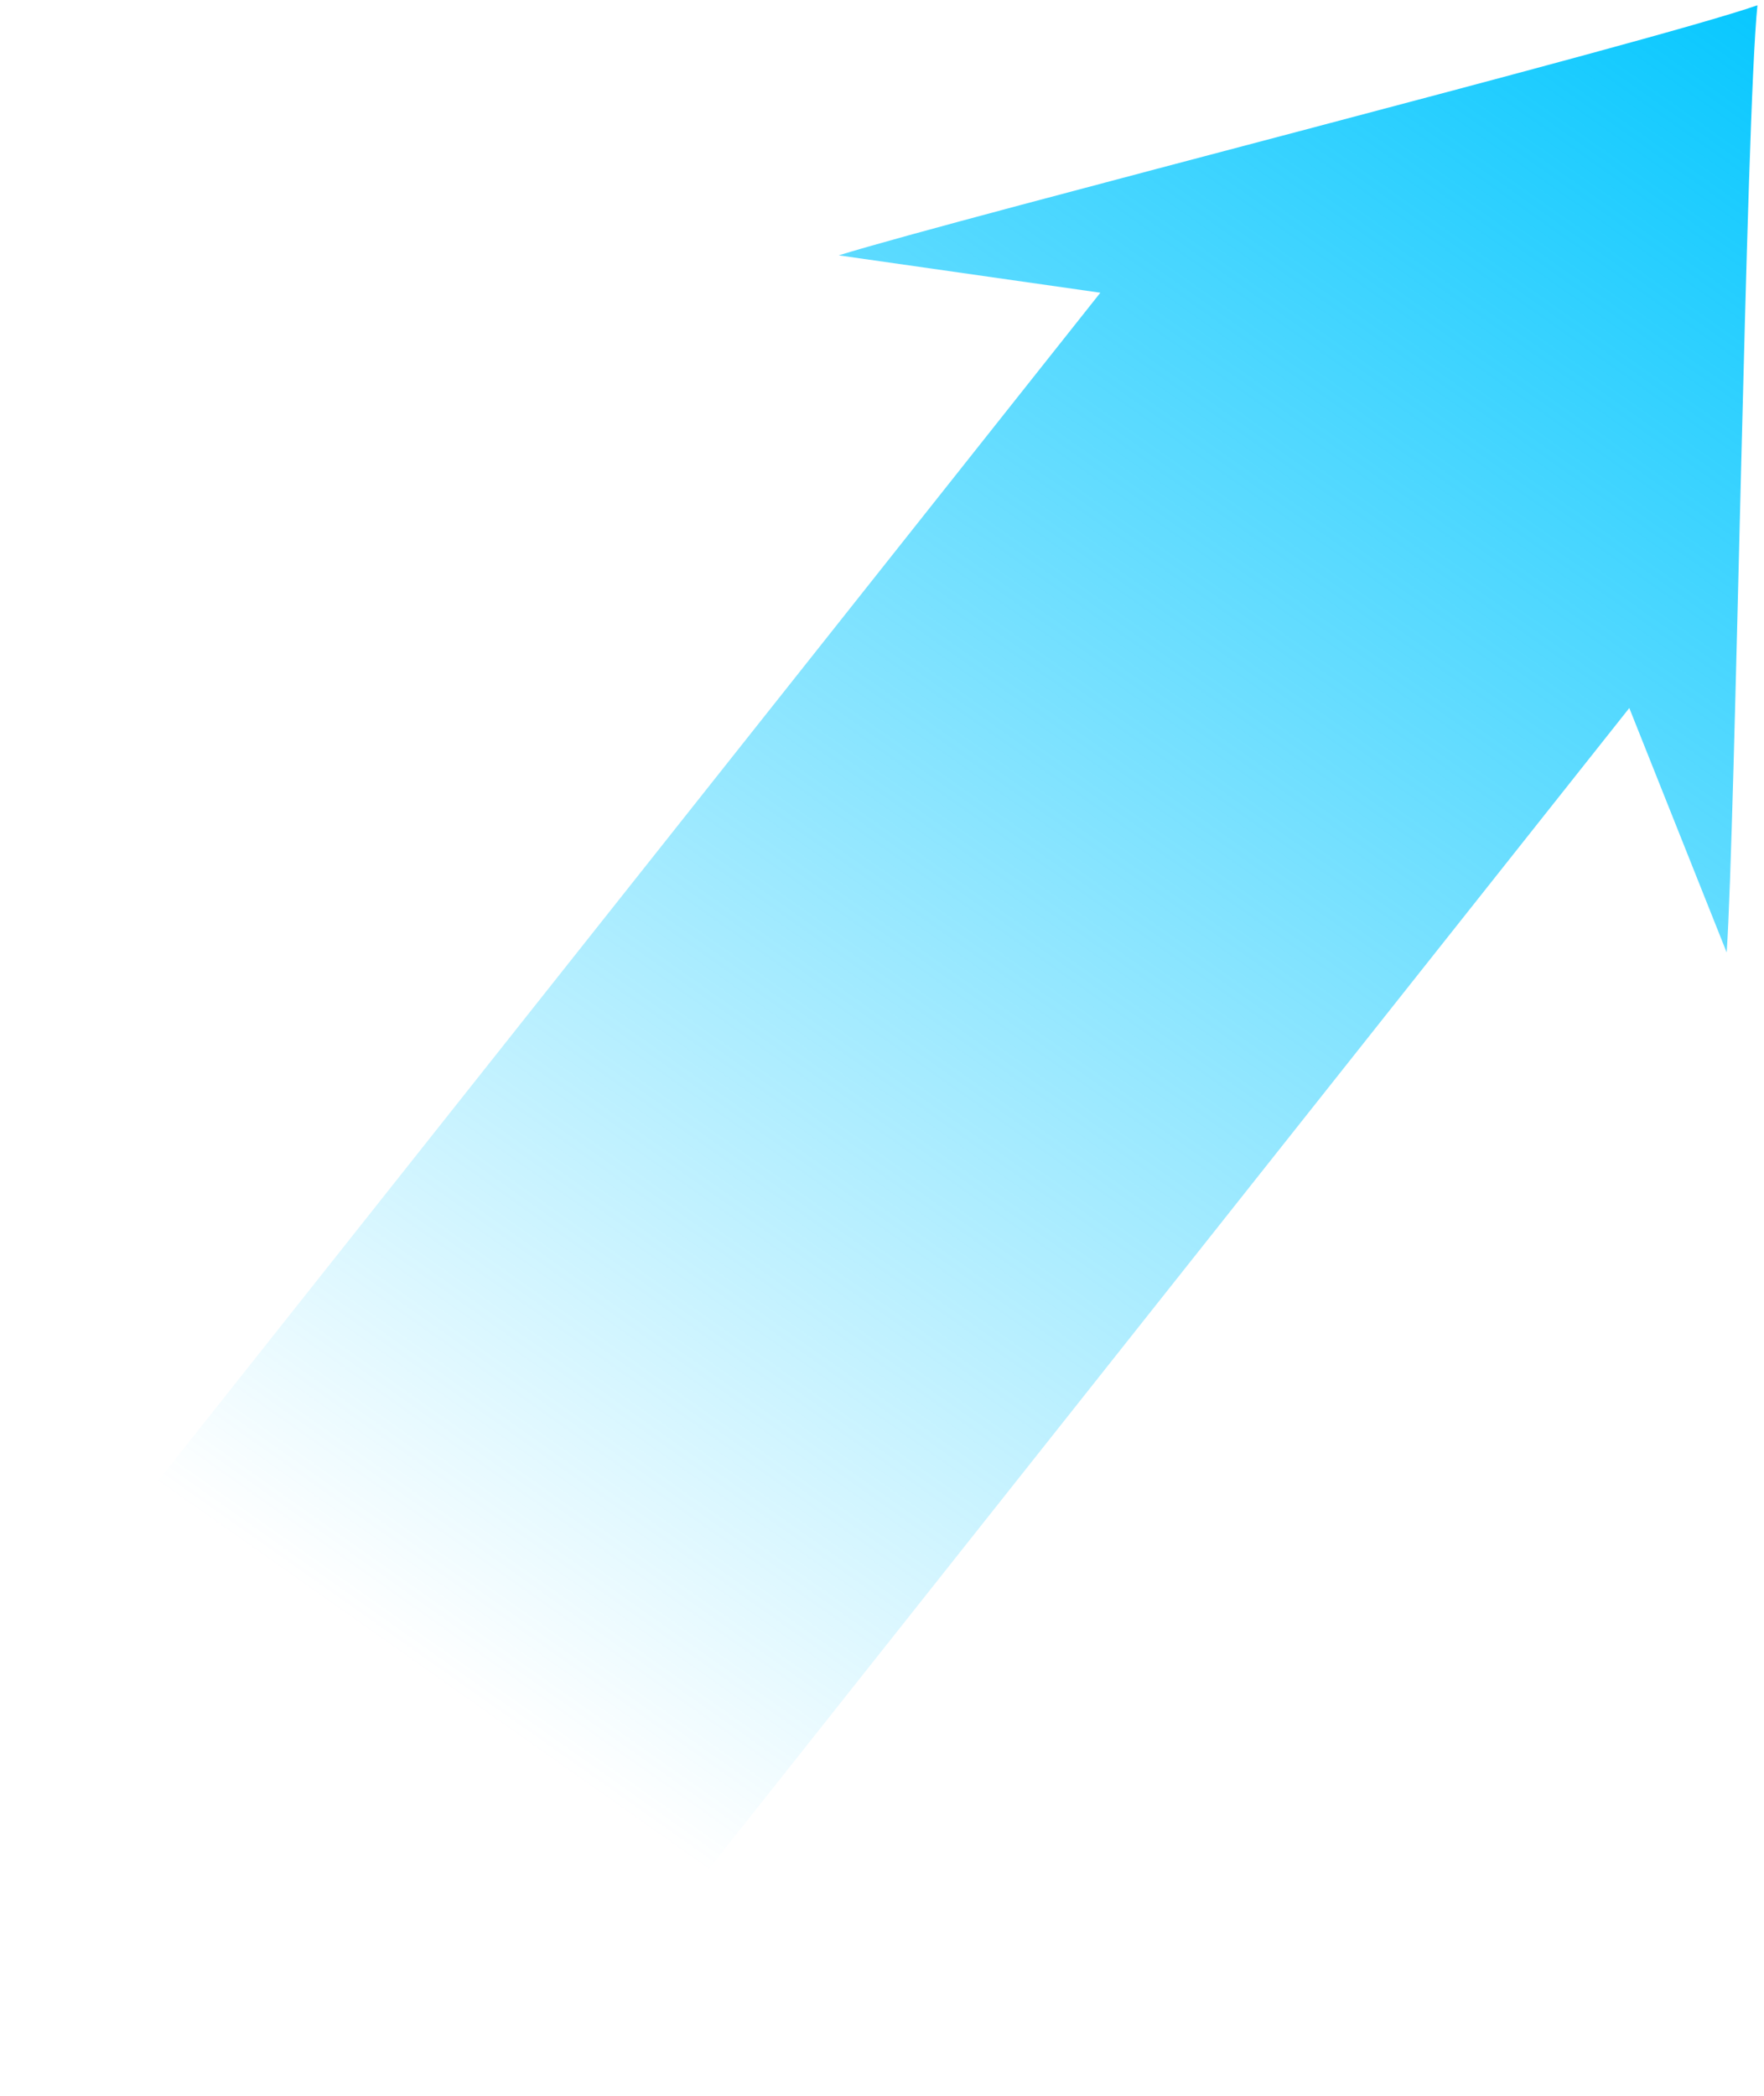 <svg xmlns="http://www.w3.org/2000/svg" width="186" height="221" viewBox="0 0 186 221" fill="none"><path d="M56.204 220.401C56.204 220.401 171.453 75.094 171.797 74.643L182.065 100.413C182.984 86.854 184.094 12.334 185.308 0.557C174.077 4.47 101.482 22.875 88.44 26.92L116.023 30.859C115.658 31.297 0.75 176.212 0.408 176.604" fill="url(#paint0_linear_47_889)"></path><defs><linearGradient id="paint0_linear_47_889" x1="49.994" y1="180.123" x2="183.985" y2="-10" gradientUnits="userSpaceOnUse"><stop stop-color="#00C6FF" stop-opacity="0"></stop><stop offset="1" stop-color="#00C6FF"></stop></linearGradient></defs></svg>